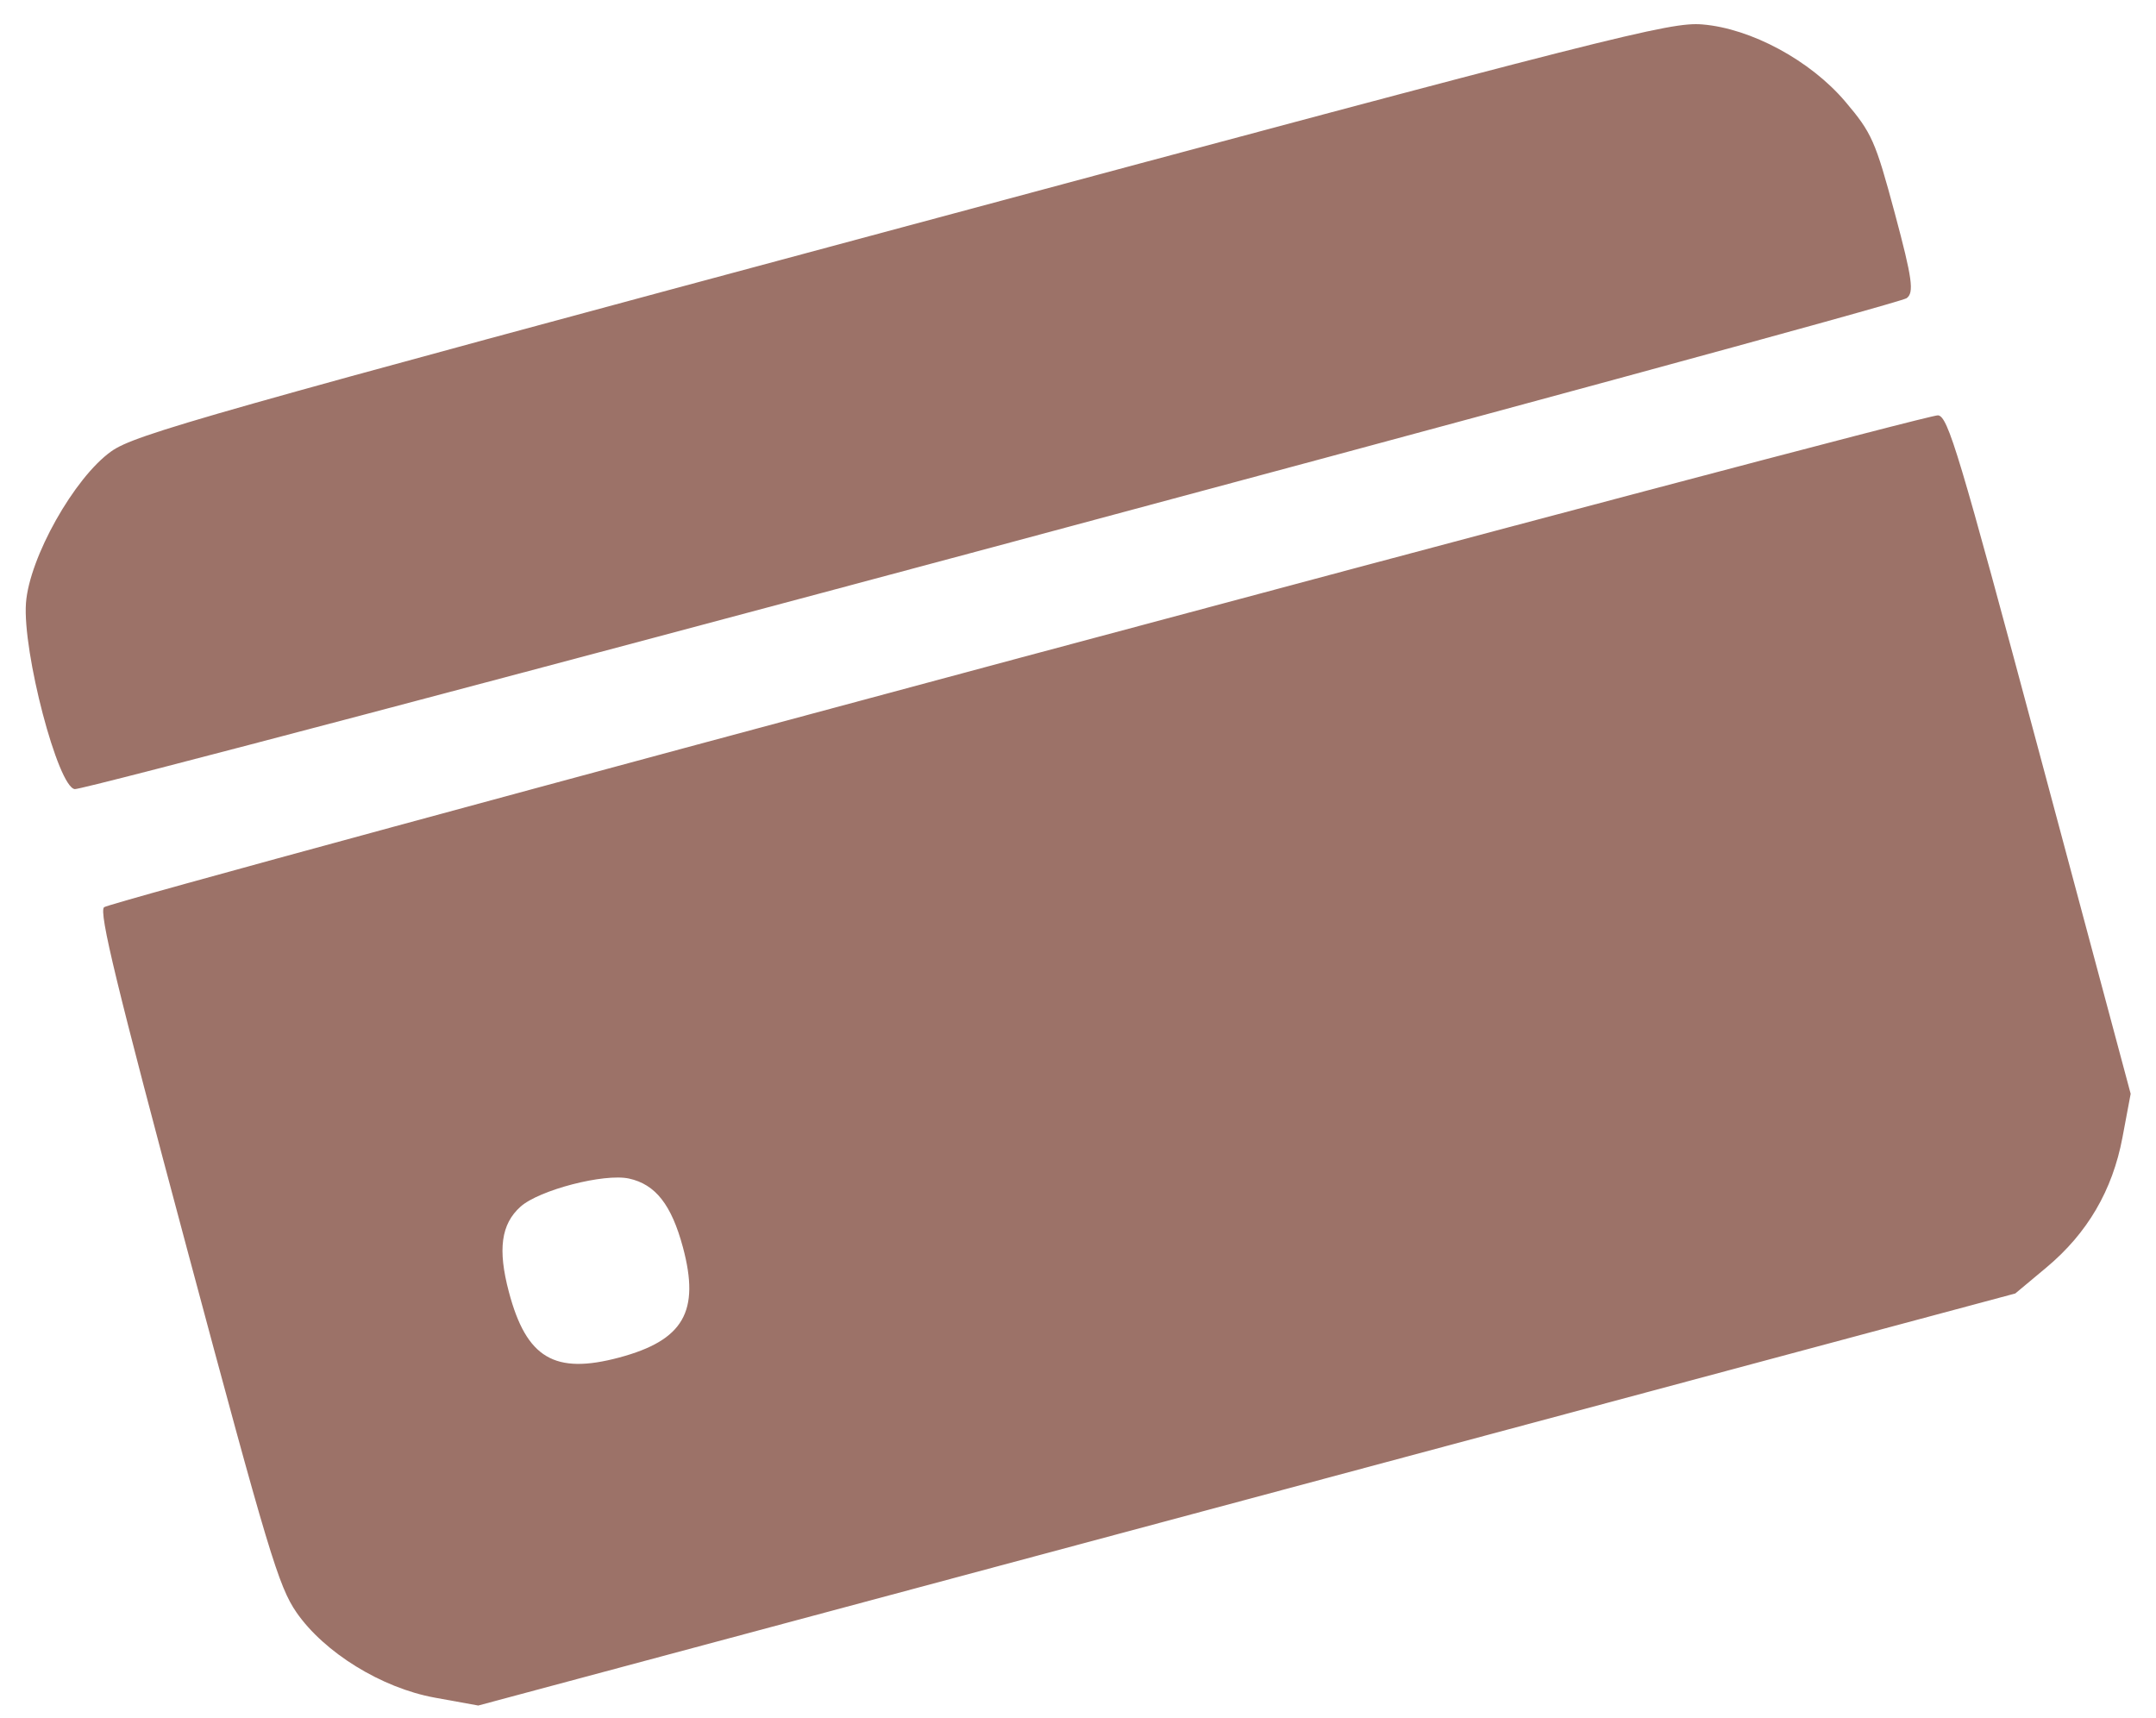 <svg width="64" height="51" fill="none" xmlns="http://www.w3.org/2000/svg"><path fill-rule="evenodd" clip-rule="evenodd" d="M3.302 13.398c-1.096.779-2.431 3.153-2.531 4.5-.107 1.445.949 5.473 1.449 5.525.435.046 54.024-14.315 54.378-14.572.226-.165.169-.578-.35-2.516-.578-2.152-.683-2.39-1.474-3.322-1.035-1.22-2.797-2.17-4.242-2.288-.959-.078-2.546.324-23.742 6.02-20.744 5.573-22.781 6.15-23.488 6.653m-.211 13.53c-.167.126.369 2.332 2.455 10.122C7.96 46.065 8.269 47.09 8.8 47.86c.824 1.192 2.527 2.243 4.101 2.53l1.296.235L37.01 44.51l22.813-6.116.92-.768c1.222-1.02 1.966-2.292 2.262-3.866l.243-1.293-2.693-10.052c-2.408-8.99-2.728-10.055-3.026-10.087-.398-.041-54.132 14.37-54.438 14.6m15.582 8.055c.786.173 1.26.778 1.6 2.043.51 1.905.018 2.757-1.887 3.268-1.924.516-2.76.02-3.28-1.945-.335-1.26-.232-2.014.345-2.531.554-.496 2.484-.996 3.222-.835" fill="#9C7268"/></svg>